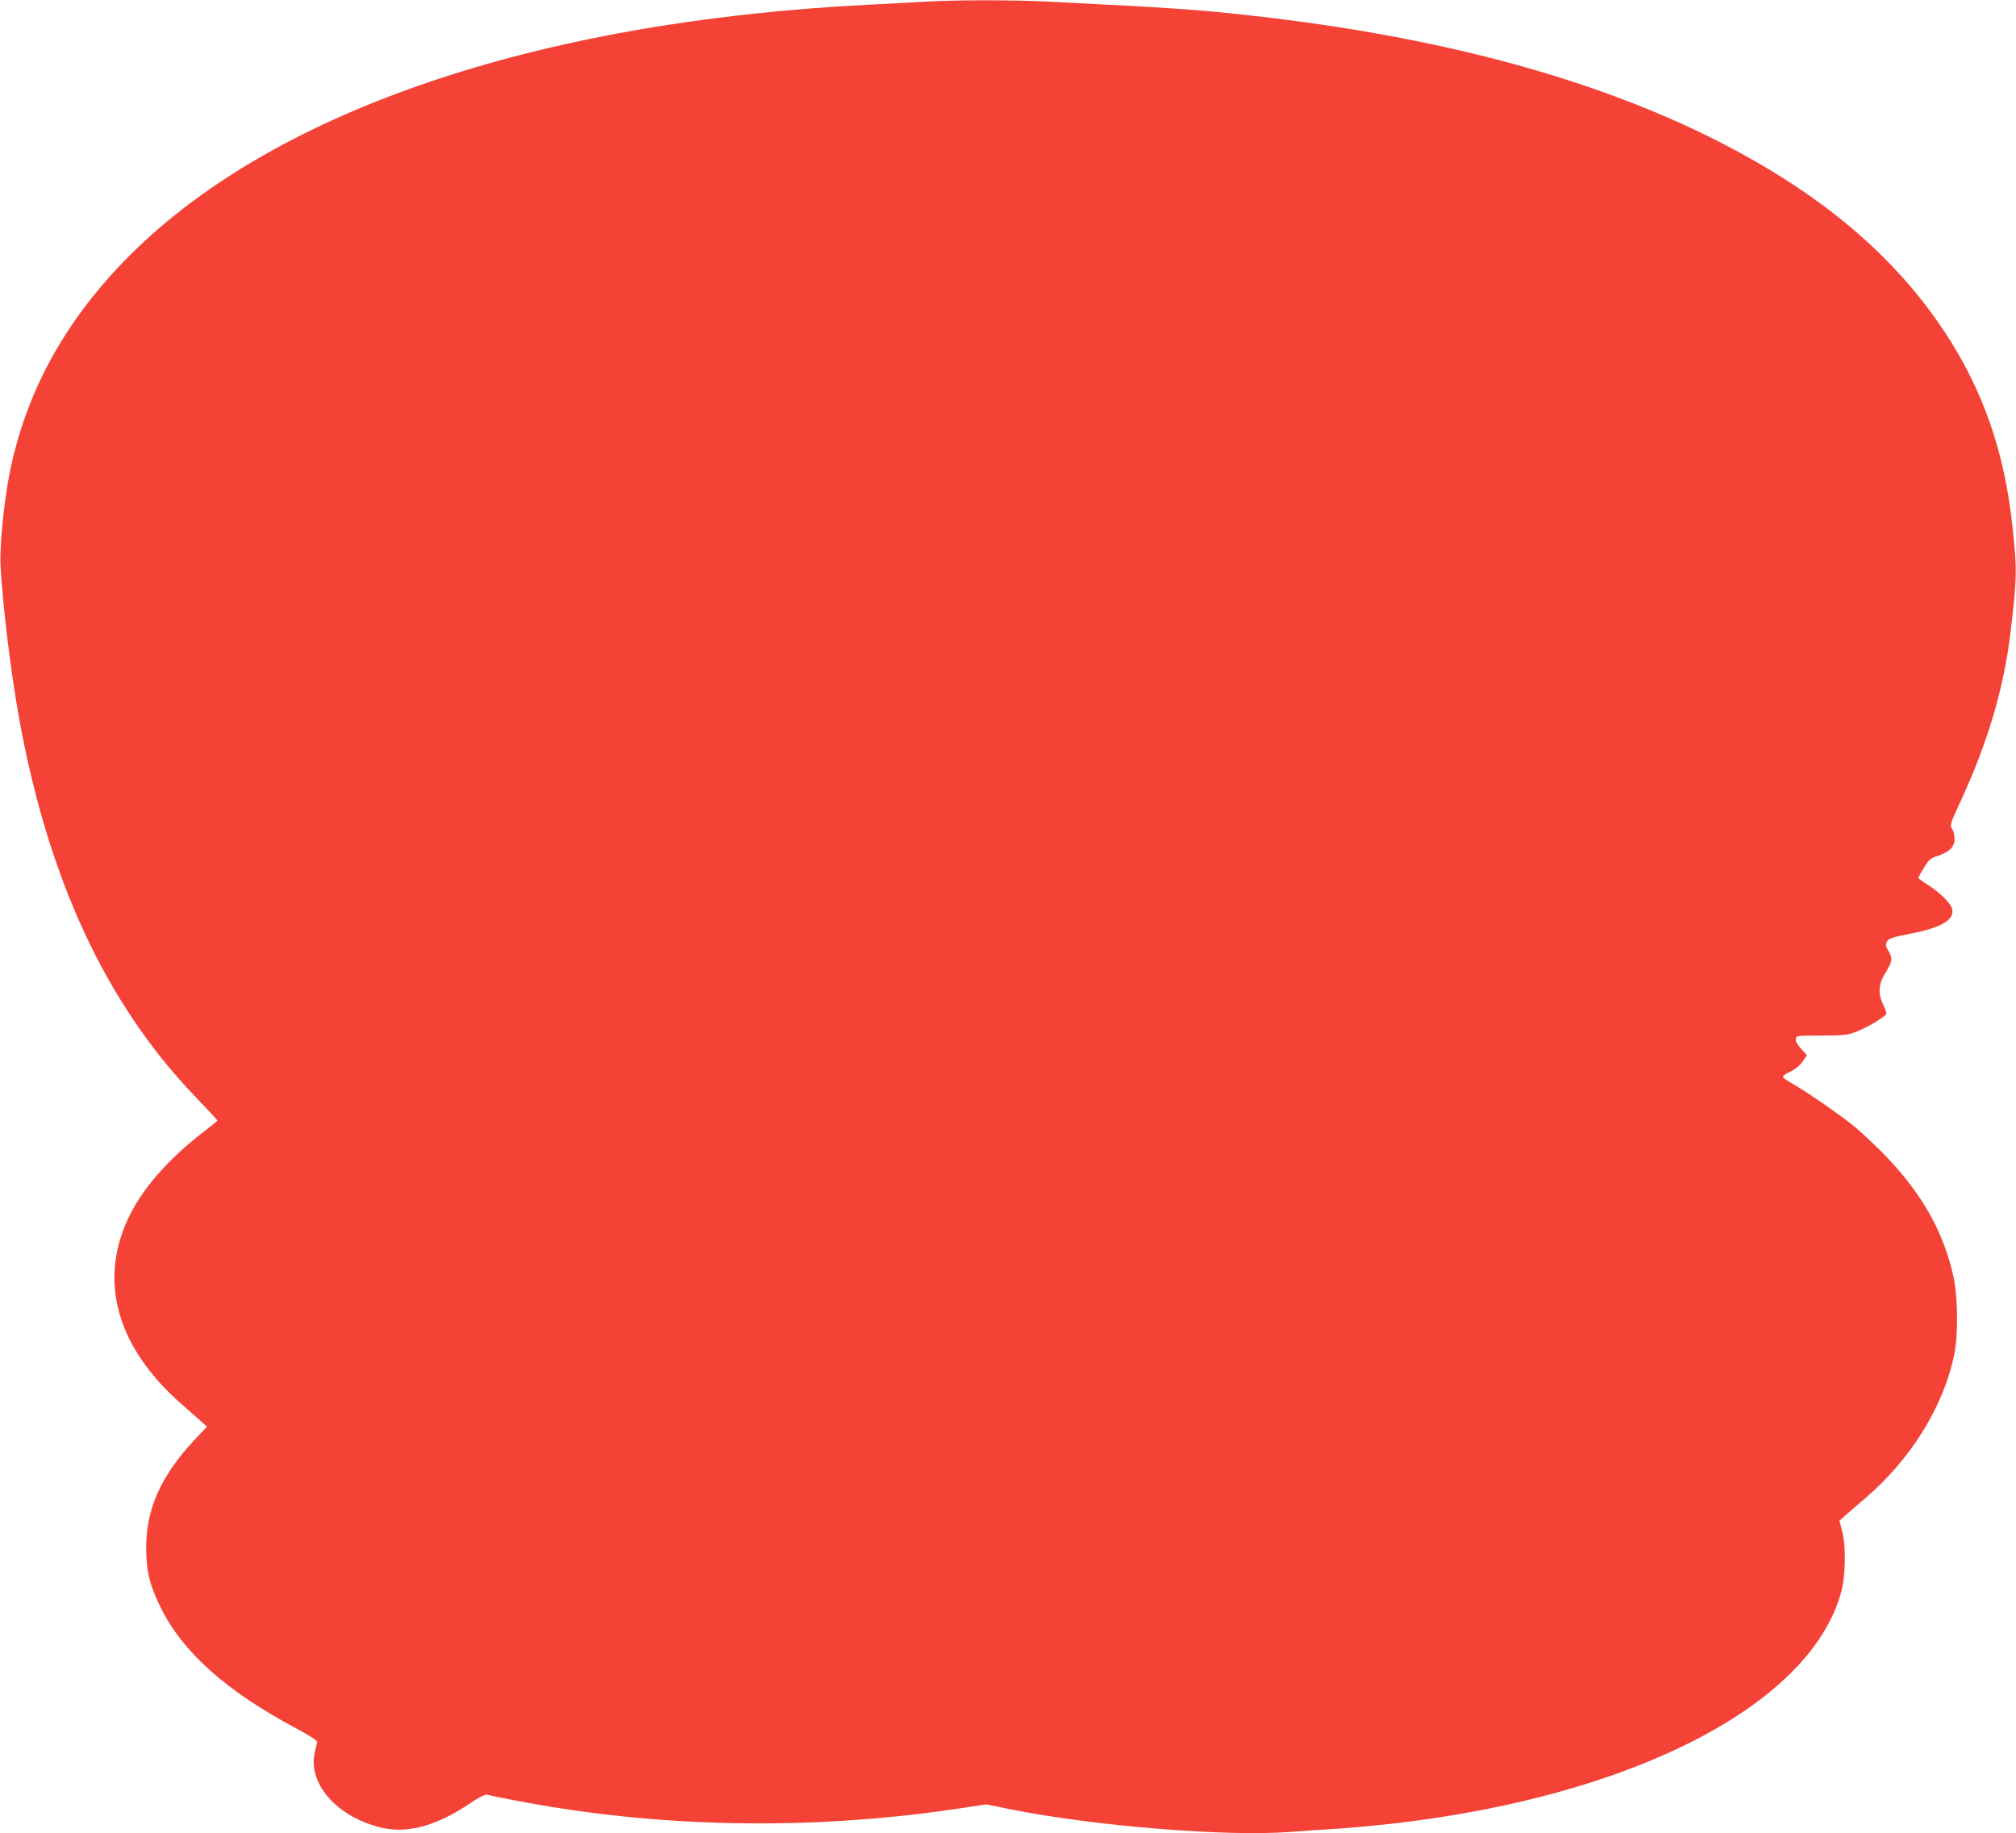 <?xml version="1.0" standalone="no"?>
<!DOCTYPE svg PUBLIC "-//W3C//DTD SVG 20010904//EN"
 "http://www.w3.org/TR/2001/REC-SVG-20010904/DTD/svg10.dtd">
<svg version="1.0" xmlns="http://www.w3.org/2000/svg"
 width="1280pt" height="1164pt" viewBox="0 0 1280 1164"
 preserveAspectRatio="xMidYMid meet">
<g transform="translate(0,1164) scale(0.1,-0.1)"
fill="#f44336" stroke="none">
<path d="M5870 11629 c-69 -4 -228 -12 -355 -19 -2135 -107 -3820 -689 -4730
-1631 -385 -398 -625 -844 -724 -1344 -36 -181 -63 -459 -58 -580 12 -235 61
-650 113 -945 183 -1039 554 -1842 1127 -2436 75 -79 137 -145 137 -148 0 -3
-35 -32 -77 -64 -237 -181 -404 -373 -493 -566 -184 -401 -62 -817 344 -1172
43 -38 97 -85 119 -105 l41 -37 -78 -83 c-212 -225 -308 -438 -308 -684 0
-149 22 -239 92 -381 140 -284 415 -530 863 -769 85 -45 131 -76 130 -85 -1
-8 -7 -35 -13 -60 -50 -198 132 -411 413 -482 172 -43 360 8 581 159 44 29 86
51 95 49 9 -3 86 -19 171 -35 910 -177 1881 -195 2823 -54 l179 27 163 -33
c535 -106 1367 -173 1765 -142 80 6 219 16 310 21 91 6 257 22 370 35 1516
178 2632 760 2821 1471 28 105 30 291 5 384 l-17 65 34 30 c18 17 75 66 127
110 291 249 495 577 566 905 28 131 26 373 -4 509 -62 277 -196 516 -420 752
-58 61 -148 146 -201 191 -90 75 -323 236 -418 288 -24 13 -43 29 -43 34 0 6
22 21 49 33 30 15 58 37 76 63 l28 40 -37 41 c-24 26 -36 48 -34 62 3 22 6 22
163 22 146 1 166 3 225 26 61 23 173 90 186 110 3 5 -5 31 -18 57 -36 73 -32
134 15 209 43 70 45 89 16 137 -16 27 -18 39 -10 54 14 25 24 29 165 57 185
37 266 86 251 153 -7 35 -81 108 -157 156 -32 20 -58 39 -58 42 0 4 16 33 35
64 31 51 42 61 86 75 77 26 109 58 109 109 0 23 -7 52 -16 64 -15 22 -13 30
55 176 171 371 272 711 315 1061 43 359 44 414 11 704 -51 459 -187 847 -423
1206 -322 491 -793 888 -1447 1220 -785 398 -1766 662 -2950 795 -350 39 -488
49 -1305 90 -227 11 -588 11 -780 -1z"/>
</g>
</svg>
